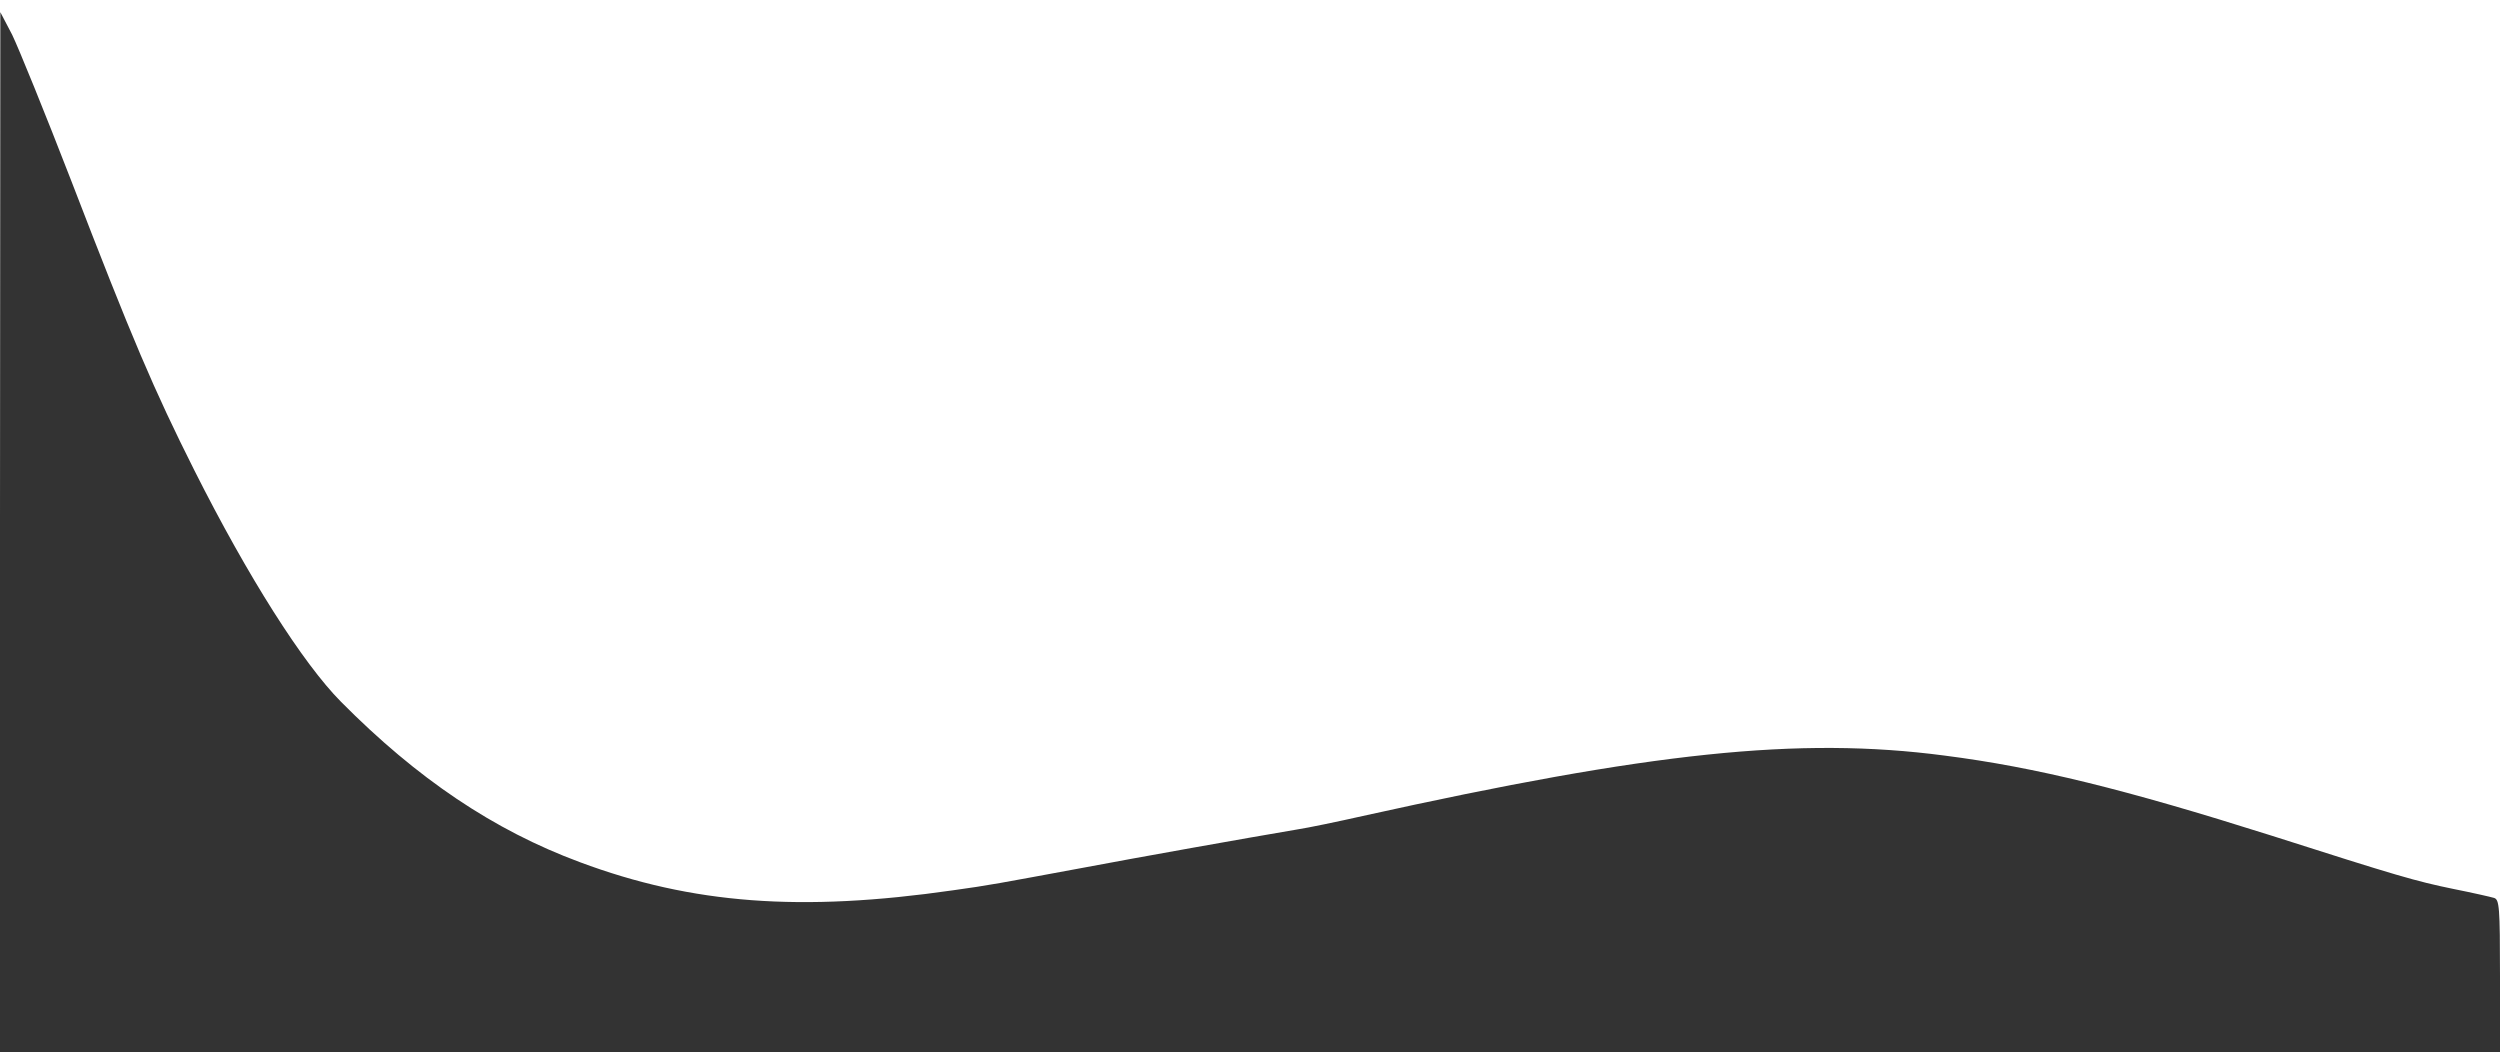 <?xml version="1.0" standalone="no"?>
<!DOCTYPE svg PUBLIC "-//W3C//DTD SVG 20010904//EN"
 "http://www.w3.org/TR/2001/REC-SVG-20010904/DTD/svg10.dtd">
<svg version="1.0" xmlns="http://www.w3.org/2000/svg"
 width="720pt" height="303pt" viewBox="0 0 720 303"
 preserveAspectRatio="xMidYMid meet">
<g transform="translate(0,303) scale(0.1,-0.1)"
fill="#333" stroke="none">
<path d="M0 1498 l0 -1498 3600 0 3600 0 0 219 c0 200 -2 220 -17 225 -10 3
-63 15 -118 26 -107 22 -159 37 -525 154 -421 133 -675 196 -940 230 -419 55
-845 10 -1675 -174 -71 -16 -157 -34 -190 -39 -142 -24 -462 -81 -615 -110
-249 -46 -267 -50 -375 -65 -438 -63 -751 -40 -1075 81 -248 92 -468 240 -688
462 -110 111 -268 360 -422 666 -117 233 -179 378 -355 835 -75 194 -152 383
-170 420 l-34 65 -1 -1497z"/>
</g>
</svg>
